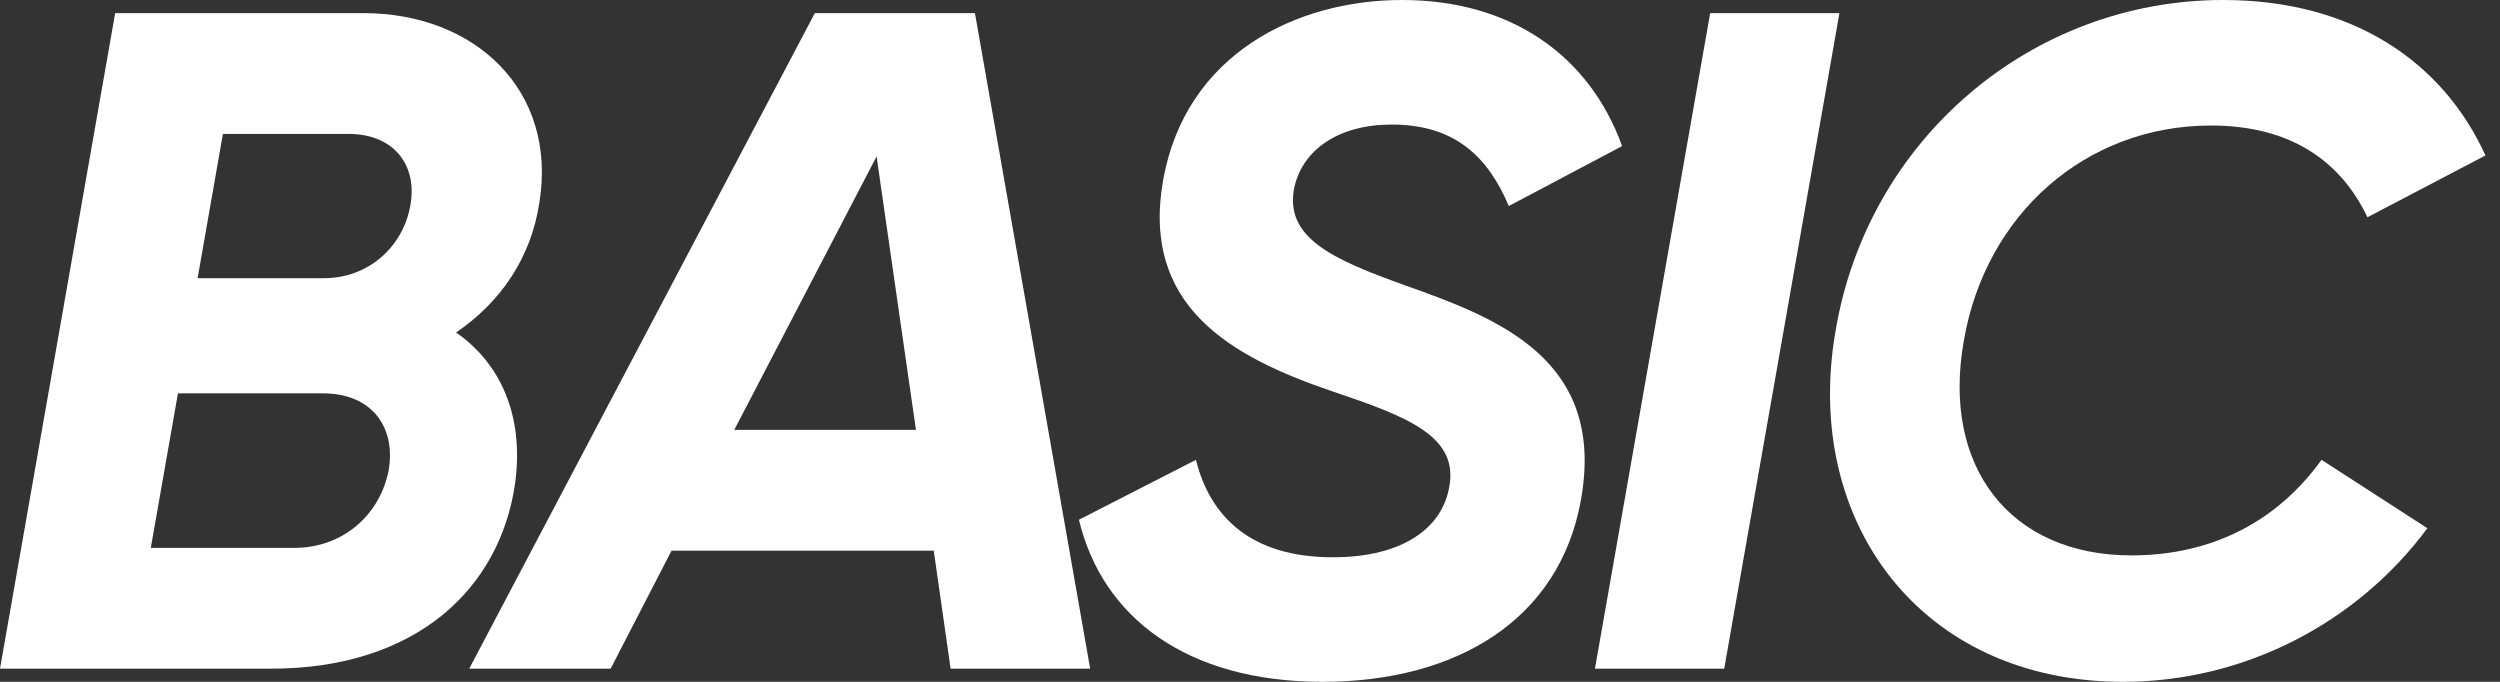 <svg width="44" height="12" viewBox="0 0 44 12" fill="none" xmlns="http://www.w3.org/2000/svg">
<rect x="0" y="0" width="44" height="12" fill="#333333" stroke="none"/>
<path d="M37.365 12C33.804 12 31.727 9.181 32.304 5.835C32.865 2.456 35.749 0 39.129 0C41.387 0 42.986 1.071 43.744 2.736L41.667 3.824C41.206 2.852 40.332 2.209 38.914 2.209C36.706 2.209 34.942 3.775 34.563 6C34.167 8.225 35.387 9.775 37.513 9.775C38.964 9.775 40.101 9.148 40.859 8.093L42.722 9.297C41.486 10.961 39.508 12 37.365 12Z" fill="white"/>
<path d="M30.099 0.231H32.374L30.346 11.769H28.071L30.099 0.231Z" fill="white"/>
<path d="M23.275 12C20.884 12 19.401 10.863 18.989 9.148L21.049 8.093C21.297 9.099 22.022 9.808 23.456 9.808C24.709 9.808 25.368 9.28 25.5 8.604C25.698 7.681 24.775 7.335 23.456 6.89C21.659 6.28 20.077 5.39 20.472 3.165C20.868 0.956 22.813 0 24.676 0C26.588 0 27.972 0.973 28.549 2.571L26.555 3.626C26.192 2.769 25.615 2.192 24.494 2.192C23.555 2.192 22.928 2.637 22.78 3.297C22.599 4.187 23.456 4.566 24.742 5.027C26.373 5.604 28.269 6.33 27.824 8.802C27.445 10.912 25.632 12 23.275 12Z" fill="white"/>
<path d="M16.731 11.769L16.434 9.692H11.819L10.747 11.769H8.258L14.341 0.231H17.159L19.187 11.769H16.731ZM12.923 7.566H16.121L15.428 2.753L12.923 7.566Z" fill="white"/>
<path d="M9.494 3.56C9.346 4.549 8.802 5.324 8.027 5.852C8.786 6.379 9.231 7.286 9.066 8.506C8.802 10.352 7.335 11.769 4.764 11.769H-0L2.027 0.231H6.395C8.373 0.231 9.808 1.599 9.494 3.56ZM6.132 2.357H3.923L3.478 4.896H5.703C6.478 4.896 7.088 4.352 7.22 3.626C7.352 2.951 6.972 2.357 6.132 2.357ZM6.841 8.275C6.972 7.5 6.527 6.923 5.687 6.923H3.132L2.654 9.643H5.176C6.049 9.643 6.692 9.049 6.841 8.275Z" fill="white"/>
</svg>
